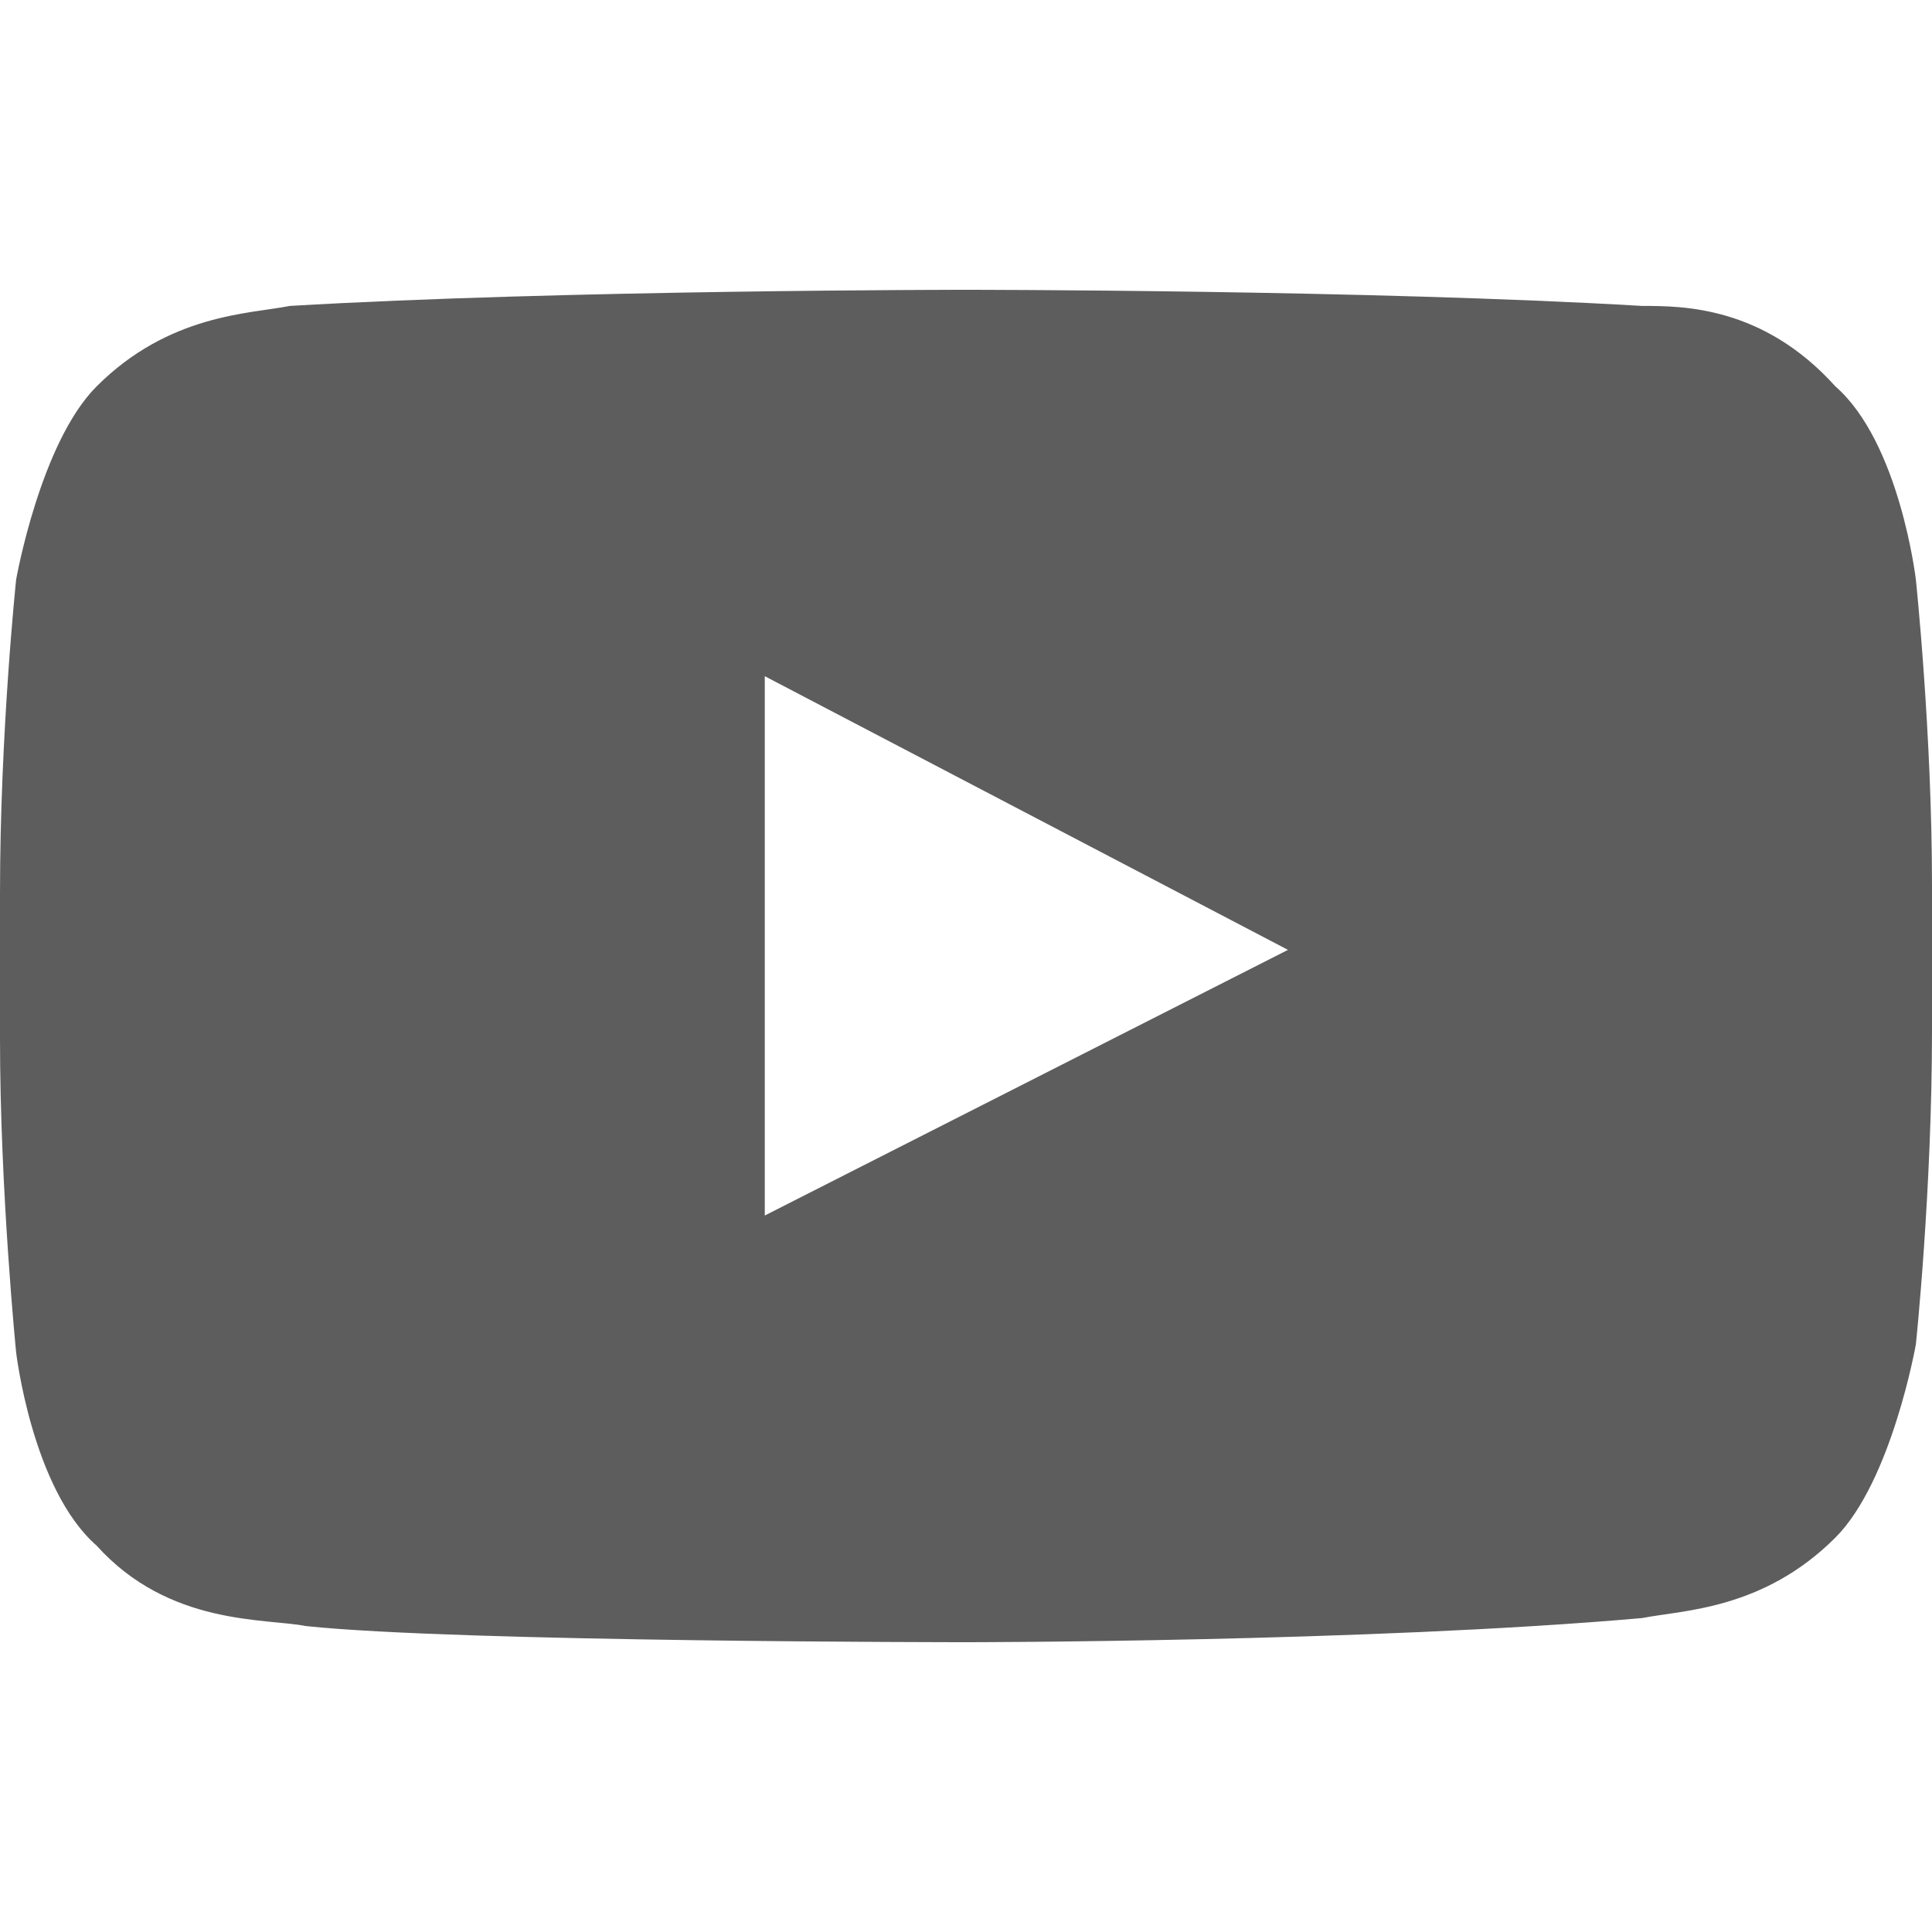 <svg width="20" height="20" viewBox="0 0 20 20" fill="none" xmlns="http://www.w3.org/2000/svg">
<path d="M19.833 6C19.833 6 19.667 4.583 19 4C18.25 3.167 17.417 3.167 17 3.167C14.167 3 10 3 10 3C10 3 5.833 3 3 3.167C2.583 3.25 1.75 3.25 1 4C0.417 4.583 0.167 6 0.167 6C0.167 6 -7.6425e-09 7.583 -1.04216e-08 9.25L-1.29228e-08 10.75C-1.55629e-08 12.333 0.167 14 0.167 14C0.167 14 0.333 15.417 1 16C1.75 16.833 2.75 16.75 3.167 16.833C4.75 17 10 17 10 17C10 17 14.167 17 17 16.75C17.417 16.667 18.25 16.667 19 15.917C19.583 15.333 19.833 13.917 19.833 13.917C19.833 13.917 20 12.333 20 10.667L20 9.167C20 7.583 19.833 6 19.833 6ZM7.917 12.583L7.917 7L13.333 9.833L7.917 12.583Z" fill="#5D5D5D"/>
</svg>
